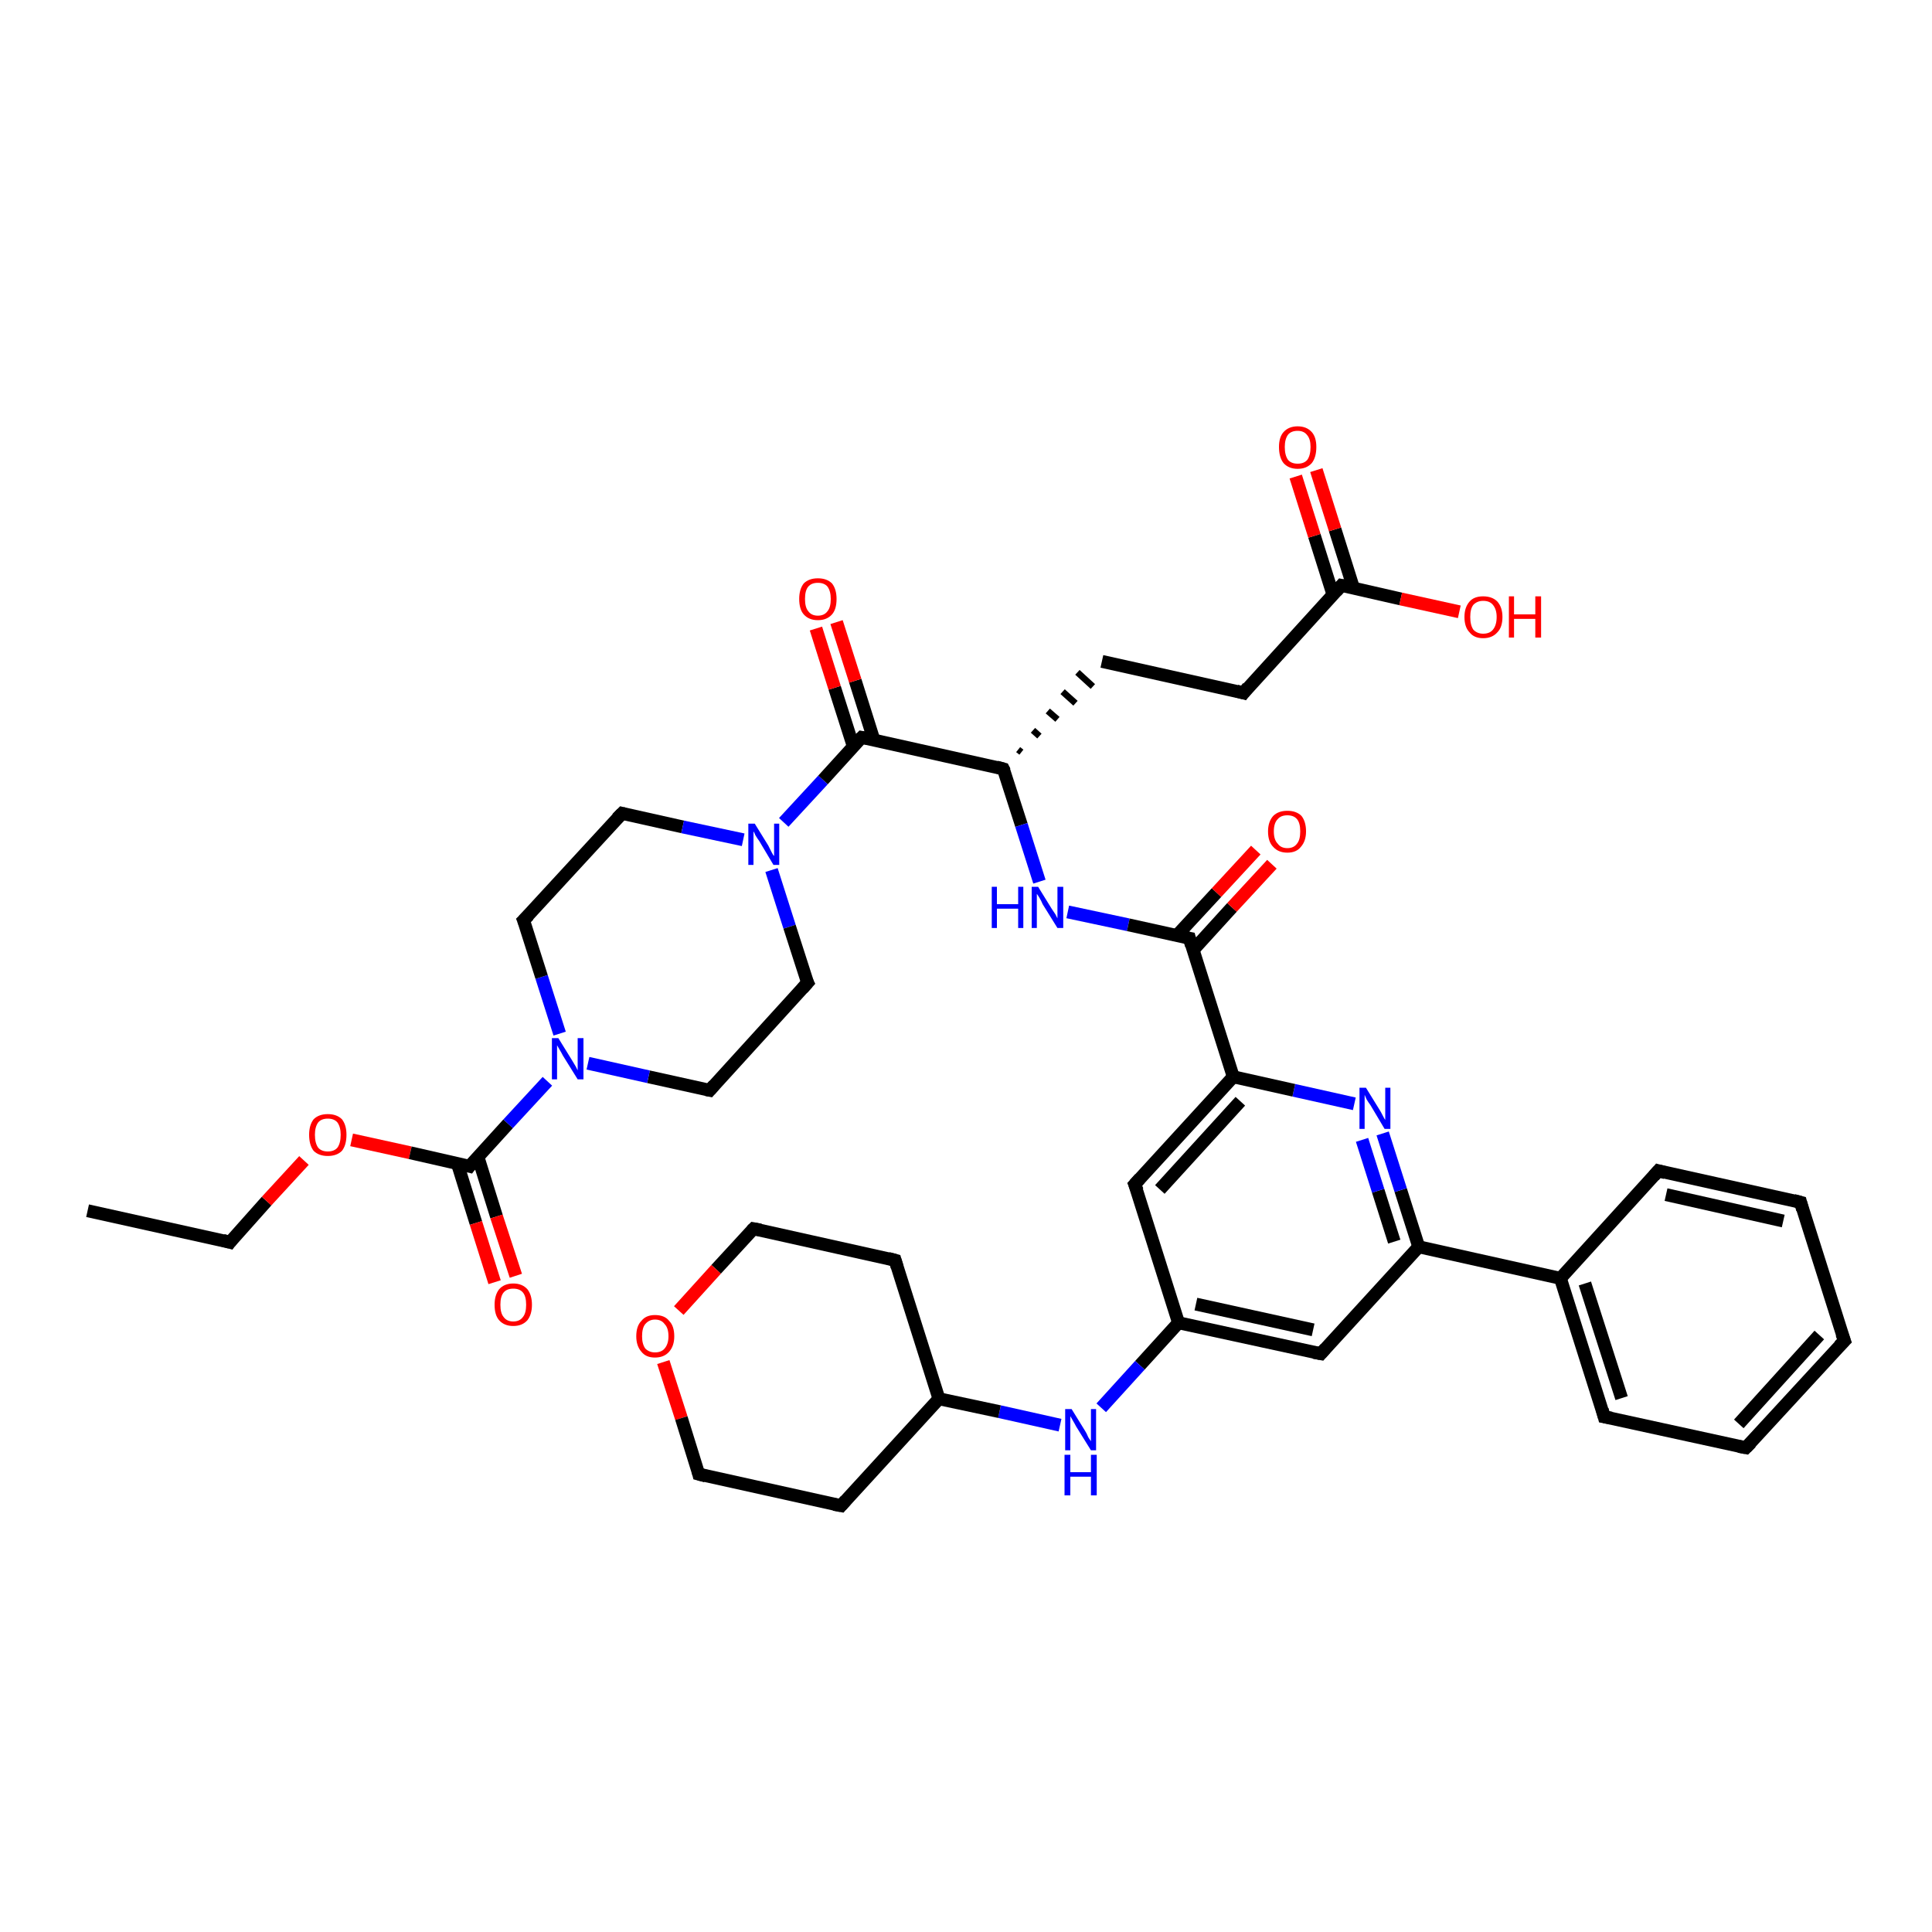 <?xml version='1.0' encoding='iso-8859-1'?>
<svg version='1.1' baseProfile='full'
              xmlns='http://www.w3.org/2000/svg'
                      xmlns:rdkit='http://www.rdkit.org/xml'
                      xmlns:xlink='http://www.w3.org/1999/xlink'
                  xml:space='preserve'
width='300px' height='300px' viewBox='0 0 300 300'>
<!-- END OF HEADER -->
<rect style='opacity:1.0;fill:#FFFFFF;stroke:none' width='300.0' height='300.0' x='0.0' y='0.0'> </rect>
<path class='bond-0 atom-0 atom-1' d='M 13.6,188.0 L 35.7,192.9' style='fill:none;fill-rule:evenodd;stroke:#000000;stroke-width:2.0px;stroke-linecap:butt;stroke-linejoin:miter;stroke-opacity:1' />
<path class='bond-1 atom-1 atom-2' d='M 35.7,192.9 L 41.4,186.5' style='fill:none;fill-rule:evenodd;stroke:#000000;stroke-width:2.0px;stroke-linecap:butt;stroke-linejoin:miter;stroke-opacity:1' />
<path class='bond-1 atom-1 atom-2' d='M 41.4,186.5 L 47.2,180.2' style='fill:none;fill-rule:evenodd;stroke:#FF0000;stroke-width:2.0px;stroke-linecap:butt;stroke-linejoin:miter;stroke-opacity:1' />
<path class='bond-2 atom-2 atom-3' d='M 54.6,177.0 L 63.7,179.0' style='fill:none;fill-rule:evenodd;stroke:#FF0000;stroke-width:2.0px;stroke-linecap:butt;stroke-linejoin:miter;stroke-opacity:1' />
<path class='bond-2 atom-2 atom-3' d='M 63.7,179.0 L 72.9,181.1' style='fill:none;fill-rule:evenodd;stroke:#000000;stroke-width:2.0px;stroke-linecap:butt;stroke-linejoin:miter;stroke-opacity:1' />
<path class='bond-3 atom-3 atom-4' d='M 71.0,180.6 L 73.9,189.9' style='fill:none;fill-rule:evenodd;stroke:#000000;stroke-width:2.0px;stroke-linecap:butt;stroke-linejoin:miter;stroke-opacity:1' />
<path class='bond-3 atom-3 atom-4' d='M 73.9,189.9 L 76.8,199.1' style='fill:none;fill-rule:evenodd;stroke:#FF0000;stroke-width:2.0px;stroke-linecap:butt;stroke-linejoin:miter;stroke-opacity:1' />
<path class='bond-3 atom-3 atom-4' d='M 74.2,179.6 L 77.1,188.9' style='fill:none;fill-rule:evenodd;stroke:#000000;stroke-width:2.0px;stroke-linecap:butt;stroke-linejoin:miter;stroke-opacity:1' />
<path class='bond-3 atom-3 atom-4' d='M 77.1,188.9 L 80.1,198.1' style='fill:none;fill-rule:evenodd;stroke:#FF0000;stroke-width:2.0px;stroke-linecap:butt;stroke-linejoin:miter;stroke-opacity:1' />
<path class='bond-4 atom-3 atom-5' d='M 72.9,181.1 L 78.9,174.5' style='fill:none;fill-rule:evenodd;stroke:#000000;stroke-width:2.0px;stroke-linecap:butt;stroke-linejoin:miter;stroke-opacity:1' />
<path class='bond-4 atom-3 atom-5' d='M 78.9,174.5 L 85.0,167.9' style='fill:none;fill-rule:evenodd;stroke:#0000FF;stroke-width:2.0px;stroke-linecap:butt;stroke-linejoin:miter;stroke-opacity:1' />
<path class='bond-5 atom-5 atom-6' d='M 86.9,160.5 L 84.1,151.7' style='fill:none;fill-rule:evenodd;stroke:#0000FF;stroke-width:2.0px;stroke-linecap:butt;stroke-linejoin:miter;stroke-opacity:1' />
<path class='bond-5 atom-5 atom-6' d='M 84.1,151.7 L 81.3,142.9' style='fill:none;fill-rule:evenodd;stroke:#000000;stroke-width:2.0px;stroke-linecap:butt;stroke-linejoin:miter;stroke-opacity:1' />
<path class='bond-6 atom-6 atom-7' d='M 81.3,142.9 L 96.6,126.3' style='fill:none;fill-rule:evenodd;stroke:#000000;stroke-width:2.0px;stroke-linecap:butt;stroke-linejoin:miter;stroke-opacity:1' />
<path class='bond-7 atom-7 atom-8' d='M 96.6,126.3 L 106.0,128.4' style='fill:none;fill-rule:evenodd;stroke:#000000;stroke-width:2.0px;stroke-linecap:butt;stroke-linejoin:miter;stroke-opacity:1' />
<path class='bond-7 atom-7 atom-8' d='M 106.0,128.4 L 115.4,130.4' style='fill:none;fill-rule:evenodd;stroke:#0000FF;stroke-width:2.0px;stroke-linecap:butt;stroke-linejoin:miter;stroke-opacity:1' />
<path class='bond-8 atom-8 atom-9' d='M 119.8,135.1 L 122.6,143.9' style='fill:none;fill-rule:evenodd;stroke:#0000FF;stroke-width:2.0px;stroke-linecap:butt;stroke-linejoin:miter;stroke-opacity:1' />
<path class='bond-8 atom-8 atom-9' d='M 122.6,143.9 L 125.4,152.6' style='fill:none;fill-rule:evenodd;stroke:#000000;stroke-width:2.0px;stroke-linecap:butt;stroke-linejoin:miter;stroke-opacity:1' />
<path class='bond-9 atom-9 atom-10' d='M 125.4,152.6 L 110.2,169.3' style='fill:none;fill-rule:evenodd;stroke:#000000;stroke-width:2.0px;stroke-linecap:butt;stroke-linejoin:miter;stroke-opacity:1' />
<path class='bond-10 atom-8 atom-11' d='M 121.7,127.7 L 127.8,121.1' style='fill:none;fill-rule:evenodd;stroke:#0000FF;stroke-width:2.0px;stroke-linecap:butt;stroke-linejoin:miter;stroke-opacity:1' />
<path class='bond-10 atom-8 atom-11' d='M 127.8,121.1 L 133.8,114.5' style='fill:none;fill-rule:evenodd;stroke:#000000;stroke-width:2.0px;stroke-linecap:butt;stroke-linejoin:miter;stroke-opacity:1' />
<path class='bond-11 atom-11 atom-12' d='M 135.7,114.9 L 132.8,105.7' style='fill:none;fill-rule:evenodd;stroke:#000000;stroke-width:2.0px;stroke-linecap:butt;stroke-linejoin:miter;stroke-opacity:1' />
<path class='bond-11 atom-11 atom-12' d='M 132.8,105.7 L 129.9,96.6' style='fill:none;fill-rule:evenodd;stroke:#FF0000;stroke-width:2.0px;stroke-linecap:butt;stroke-linejoin:miter;stroke-opacity:1' />
<path class='bond-11 atom-11 atom-12' d='M 132.5,115.9 L 129.6,106.8' style='fill:none;fill-rule:evenodd;stroke:#000000;stroke-width:2.0px;stroke-linecap:butt;stroke-linejoin:miter;stroke-opacity:1' />
<path class='bond-11 atom-11 atom-12' d='M 129.6,106.8 L 126.7,97.6' style='fill:none;fill-rule:evenodd;stroke:#FF0000;stroke-width:2.0px;stroke-linecap:butt;stroke-linejoin:miter;stroke-opacity:1' />
<path class='bond-12 atom-11 atom-13' d='M 133.8,114.5 L 155.8,119.4' style='fill:none;fill-rule:evenodd;stroke:#000000;stroke-width:2.0px;stroke-linecap:butt;stroke-linejoin:miter;stroke-opacity:1' />
<path class='bond-13 atom-13 atom-14' d='M 158.6,116.8 L 158.1,116.4' style='fill:none;fill-rule:evenodd;stroke:#000000;stroke-width:1.0px;stroke-linecap:butt;stroke-linejoin:miter;stroke-opacity:1' />
<path class='bond-13 atom-13 atom-14' d='M 161.4,114.3 L 160.4,113.4' style='fill:none;fill-rule:evenodd;stroke:#000000;stroke-width:1.0px;stroke-linecap:butt;stroke-linejoin:miter;stroke-opacity:1' />
<path class='bond-13 atom-13 atom-14' d='M 164.2,111.7 L 162.7,110.4' style='fill:none;fill-rule:evenodd;stroke:#000000;stroke-width:1.0px;stroke-linecap:butt;stroke-linejoin:miter;stroke-opacity:1' />
<path class='bond-13 atom-13 atom-14' d='M 167.0,109.2 L 165.0,107.4' style='fill:none;fill-rule:evenodd;stroke:#000000;stroke-width:1.0px;stroke-linecap:butt;stroke-linejoin:miter;stroke-opacity:1' />
<path class='bond-13 atom-13 atom-14' d='M 169.7,106.6 L 167.3,104.4' style='fill:none;fill-rule:evenodd;stroke:#000000;stroke-width:1.0px;stroke-linecap:butt;stroke-linejoin:miter;stroke-opacity:1' />
<path class='bond-14 atom-14 atom-15' d='M 171.1,102.7 L 193.1,107.6' style='fill:none;fill-rule:evenodd;stroke:#000000;stroke-width:2.0px;stroke-linecap:butt;stroke-linejoin:miter;stroke-opacity:1' />
<path class='bond-15 atom-15 atom-16' d='M 193.1,107.6 L 208.3,90.9' style='fill:none;fill-rule:evenodd;stroke:#000000;stroke-width:2.0px;stroke-linecap:butt;stroke-linejoin:miter;stroke-opacity:1' />
<path class='bond-16 atom-16 atom-17' d='M 208.3,90.9 L 217.5,93.0' style='fill:none;fill-rule:evenodd;stroke:#000000;stroke-width:2.0px;stroke-linecap:butt;stroke-linejoin:miter;stroke-opacity:1' />
<path class='bond-16 atom-16 atom-17' d='M 217.5,93.0 L 226.6,95.0' style='fill:none;fill-rule:evenodd;stroke:#FF0000;stroke-width:2.0px;stroke-linecap:butt;stroke-linejoin:miter;stroke-opacity:1' />
<path class='bond-17 atom-16 atom-18' d='M 210.2,91.4 L 207.3,82.2' style='fill:none;fill-rule:evenodd;stroke:#000000;stroke-width:2.0px;stroke-linecap:butt;stroke-linejoin:miter;stroke-opacity:1' />
<path class='bond-17 atom-16 atom-18' d='M 207.3,82.2 L 204.4,73.0' style='fill:none;fill-rule:evenodd;stroke:#FF0000;stroke-width:2.0px;stroke-linecap:butt;stroke-linejoin:miter;stroke-opacity:1' />
<path class='bond-17 atom-16 atom-18' d='M 207.0,92.4 L 204.1,83.2' style='fill:none;fill-rule:evenodd;stroke:#000000;stroke-width:2.0px;stroke-linecap:butt;stroke-linejoin:miter;stroke-opacity:1' />
<path class='bond-17 atom-16 atom-18' d='M 204.1,83.2 L 201.2,74.0' style='fill:none;fill-rule:evenodd;stroke:#FF0000;stroke-width:2.0px;stroke-linecap:butt;stroke-linejoin:miter;stroke-opacity:1' />
<path class='bond-18 atom-13 atom-19' d='M 155.8,119.4 L 158.6,128.1' style='fill:none;fill-rule:evenodd;stroke:#000000;stroke-width:2.0px;stroke-linecap:butt;stroke-linejoin:miter;stroke-opacity:1' />
<path class='bond-18 atom-13 atom-19' d='M 158.6,128.1 L 161.4,136.9' style='fill:none;fill-rule:evenodd;stroke:#0000FF;stroke-width:2.0px;stroke-linecap:butt;stroke-linejoin:miter;stroke-opacity:1' />
<path class='bond-19 atom-19 atom-20' d='M 165.8,141.6 L 175.2,143.6' style='fill:none;fill-rule:evenodd;stroke:#0000FF;stroke-width:2.0px;stroke-linecap:butt;stroke-linejoin:miter;stroke-opacity:1' />
<path class='bond-19 atom-19 atom-20' d='M 175.2,143.6 L 184.7,145.7' style='fill:none;fill-rule:evenodd;stroke:#000000;stroke-width:2.0px;stroke-linecap:butt;stroke-linejoin:miter;stroke-opacity:1' />
<path class='bond-20 atom-20 atom-21' d='M 185.2,147.6 L 191.3,140.9' style='fill:none;fill-rule:evenodd;stroke:#000000;stroke-width:2.0px;stroke-linecap:butt;stroke-linejoin:miter;stroke-opacity:1' />
<path class='bond-20 atom-20 atom-21' d='M 191.3,140.9 L 197.5,134.2' style='fill:none;fill-rule:evenodd;stroke:#FF0000;stroke-width:2.0px;stroke-linecap:butt;stroke-linejoin:miter;stroke-opacity:1' />
<path class='bond-20 atom-20 atom-21' d='M 182.7,145.3 L 188.9,138.6' style='fill:none;fill-rule:evenodd;stroke:#000000;stroke-width:2.0px;stroke-linecap:butt;stroke-linejoin:miter;stroke-opacity:1' />
<path class='bond-20 atom-20 atom-21' d='M 188.9,138.6 L 195.0,132.0' style='fill:none;fill-rule:evenodd;stroke:#FF0000;stroke-width:2.0px;stroke-linecap:butt;stroke-linejoin:miter;stroke-opacity:1' />
<path class='bond-21 atom-20 atom-22' d='M 184.7,145.7 L 191.5,167.2' style='fill:none;fill-rule:evenodd;stroke:#000000;stroke-width:2.0px;stroke-linecap:butt;stroke-linejoin:miter;stroke-opacity:1' />
<path class='bond-22 atom-22 atom-23' d='M 191.5,167.2 L 176.2,183.9' style='fill:none;fill-rule:evenodd;stroke:#000000;stroke-width:2.0px;stroke-linecap:butt;stroke-linejoin:miter;stroke-opacity:1' />
<path class='bond-22 atom-22 atom-23' d='M 192.6,171.0 L 180.1,184.7' style='fill:none;fill-rule:evenodd;stroke:#000000;stroke-width:2.0px;stroke-linecap:butt;stroke-linejoin:miter;stroke-opacity:1' />
<path class='bond-23 atom-23 atom-24' d='M 176.2,183.9 L 183.0,205.4' style='fill:none;fill-rule:evenodd;stroke:#000000;stroke-width:2.0px;stroke-linecap:butt;stroke-linejoin:miter;stroke-opacity:1' />
<path class='bond-24 atom-24 atom-25' d='M 183.0,205.4 L 177.0,212.0' style='fill:none;fill-rule:evenodd;stroke:#000000;stroke-width:2.0px;stroke-linecap:butt;stroke-linejoin:miter;stroke-opacity:1' />
<path class='bond-24 atom-24 atom-25' d='M 177.0,212.0 L 171.0,218.6' style='fill:none;fill-rule:evenodd;stroke:#0000FF;stroke-width:2.0px;stroke-linecap:butt;stroke-linejoin:miter;stroke-opacity:1' />
<path class='bond-25 atom-25 atom-26' d='M 164.6,221.3 L 155.2,219.2' style='fill:none;fill-rule:evenodd;stroke:#0000FF;stroke-width:2.0px;stroke-linecap:butt;stroke-linejoin:miter;stroke-opacity:1' />
<path class='bond-25 atom-25 atom-26' d='M 155.2,219.2 L 145.8,217.2' style='fill:none;fill-rule:evenodd;stroke:#000000;stroke-width:2.0px;stroke-linecap:butt;stroke-linejoin:miter;stroke-opacity:1' />
<path class='bond-26 atom-26 atom-27' d='M 145.8,217.2 L 139.0,195.7' style='fill:none;fill-rule:evenodd;stroke:#000000;stroke-width:2.0px;stroke-linecap:butt;stroke-linejoin:miter;stroke-opacity:1' />
<path class='bond-27 atom-27 atom-28' d='M 139.0,195.7 L 117.0,190.8' style='fill:none;fill-rule:evenodd;stroke:#000000;stroke-width:2.0px;stroke-linecap:butt;stroke-linejoin:miter;stroke-opacity:1' />
<path class='bond-28 atom-28 atom-29' d='M 117.0,190.8 L 111.2,197.1' style='fill:none;fill-rule:evenodd;stroke:#000000;stroke-width:2.0px;stroke-linecap:butt;stroke-linejoin:miter;stroke-opacity:1' />
<path class='bond-28 atom-28 atom-29' d='M 111.2,197.1 L 105.4,203.5' style='fill:none;fill-rule:evenodd;stroke:#FF0000;stroke-width:2.0px;stroke-linecap:butt;stroke-linejoin:miter;stroke-opacity:1' />
<path class='bond-29 atom-29 atom-30' d='M 103.0,211.5 L 105.8,220.2' style='fill:none;fill-rule:evenodd;stroke:#FF0000;stroke-width:2.0px;stroke-linecap:butt;stroke-linejoin:miter;stroke-opacity:1' />
<path class='bond-29 atom-29 atom-30' d='M 105.8,220.2 L 108.5,228.9' style='fill:none;fill-rule:evenodd;stroke:#000000;stroke-width:2.0px;stroke-linecap:butt;stroke-linejoin:miter;stroke-opacity:1' />
<path class='bond-30 atom-30 atom-31' d='M 108.5,228.9 L 130.6,233.8' style='fill:none;fill-rule:evenodd;stroke:#000000;stroke-width:2.0px;stroke-linecap:butt;stroke-linejoin:miter;stroke-opacity:1' />
<path class='bond-31 atom-24 atom-32' d='M 183.0,205.4 L 205.1,210.2' style='fill:none;fill-rule:evenodd;stroke:#000000;stroke-width:2.0px;stroke-linecap:butt;stroke-linejoin:miter;stroke-opacity:1' />
<path class='bond-31 atom-24 atom-32' d='M 185.7,202.5 L 203.9,206.5' style='fill:none;fill-rule:evenodd;stroke:#000000;stroke-width:2.0px;stroke-linecap:butt;stroke-linejoin:miter;stroke-opacity:1' />
<path class='bond-32 atom-32 atom-33' d='M 205.1,210.2 L 220.3,193.6' style='fill:none;fill-rule:evenodd;stroke:#000000;stroke-width:2.0px;stroke-linecap:butt;stroke-linejoin:miter;stroke-opacity:1' />
<path class='bond-33 atom-33 atom-34' d='M 220.3,193.6 L 217.5,184.8' style='fill:none;fill-rule:evenodd;stroke:#000000;stroke-width:2.0px;stroke-linecap:butt;stroke-linejoin:miter;stroke-opacity:1' />
<path class='bond-33 atom-33 atom-34' d='M 217.5,184.8 L 214.7,176.0' style='fill:none;fill-rule:evenodd;stroke:#0000FF;stroke-width:2.0px;stroke-linecap:butt;stroke-linejoin:miter;stroke-opacity:1' />
<path class='bond-33 atom-33 atom-34' d='M 216.5,192.8 L 214.0,184.9' style='fill:none;fill-rule:evenodd;stroke:#000000;stroke-width:2.0px;stroke-linecap:butt;stroke-linejoin:miter;stroke-opacity:1' />
<path class='bond-33 atom-33 atom-34' d='M 214.0,184.9 L 211.5,177.0' style='fill:none;fill-rule:evenodd;stroke:#0000FF;stroke-width:2.0px;stroke-linecap:butt;stroke-linejoin:miter;stroke-opacity:1' />
<path class='bond-34 atom-33 atom-35' d='M 220.3,193.6 L 242.3,198.5' style='fill:none;fill-rule:evenodd;stroke:#000000;stroke-width:2.0px;stroke-linecap:butt;stroke-linejoin:miter;stroke-opacity:1' />
<path class='bond-35 atom-35 atom-36' d='M 242.3,198.5 L 249.1,220.0' style='fill:none;fill-rule:evenodd;stroke:#000000;stroke-width:2.0px;stroke-linecap:butt;stroke-linejoin:miter;stroke-opacity:1' />
<path class='bond-35 atom-35 atom-36' d='M 246.1,199.3 L 251.8,217.1' style='fill:none;fill-rule:evenodd;stroke:#000000;stroke-width:2.0px;stroke-linecap:butt;stroke-linejoin:miter;stroke-opacity:1' />
<path class='bond-36 atom-36 atom-37' d='M 249.1,220.0 L 271.1,224.8' style='fill:none;fill-rule:evenodd;stroke:#000000;stroke-width:2.0px;stroke-linecap:butt;stroke-linejoin:miter;stroke-opacity:1' />
<path class='bond-37 atom-37 atom-38' d='M 271.1,224.8 L 286.4,208.2' style='fill:none;fill-rule:evenodd;stroke:#000000;stroke-width:2.0px;stroke-linecap:butt;stroke-linejoin:miter;stroke-opacity:1' />
<path class='bond-37 atom-37 atom-38' d='M 270.0,221.1 L 282.5,207.3' style='fill:none;fill-rule:evenodd;stroke:#000000;stroke-width:2.0px;stroke-linecap:butt;stroke-linejoin:miter;stroke-opacity:1' />
<path class='bond-38 atom-38 atom-39' d='M 286.4,208.2 L 279.6,186.7' style='fill:none;fill-rule:evenodd;stroke:#000000;stroke-width:2.0px;stroke-linecap:butt;stroke-linejoin:miter;stroke-opacity:1' />
<path class='bond-39 atom-39 atom-40' d='M 279.6,186.7 L 257.5,181.8' style='fill:none;fill-rule:evenodd;stroke:#000000;stroke-width:2.0px;stroke-linecap:butt;stroke-linejoin:miter;stroke-opacity:1' />
<path class='bond-39 atom-39 atom-40' d='M 276.9,189.6 L 258.7,185.5' style='fill:none;fill-rule:evenodd;stroke:#000000;stroke-width:2.0px;stroke-linecap:butt;stroke-linejoin:miter;stroke-opacity:1' />
<path class='bond-40 atom-10 atom-5' d='M 110.2,169.3 L 100.7,167.2' style='fill:none;fill-rule:evenodd;stroke:#000000;stroke-width:2.0px;stroke-linecap:butt;stroke-linejoin:miter;stroke-opacity:1' />
<path class='bond-40 atom-10 atom-5' d='M 100.7,167.2 L 91.3,165.1' style='fill:none;fill-rule:evenodd;stroke:#0000FF;stroke-width:2.0px;stroke-linecap:butt;stroke-linejoin:miter;stroke-opacity:1' />
<path class='bond-41 atom-34 atom-22' d='M 210.3,171.4 L 200.9,169.3' style='fill:none;fill-rule:evenodd;stroke:#0000FF;stroke-width:2.0px;stroke-linecap:butt;stroke-linejoin:miter;stroke-opacity:1' />
<path class='bond-41 atom-34 atom-22' d='M 200.9,169.3 L 191.5,167.2' style='fill:none;fill-rule:evenodd;stroke:#000000;stroke-width:2.0px;stroke-linecap:butt;stroke-linejoin:miter;stroke-opacity:1' />
<path class='bond-42 atom-40 atom-35' d='M 257.5,181.8 L 242.3,198.5' style='fill:none;fill-rule:evenodd;stroke:#000000;stroke-width:2.0px;stroke-linecap:butt;stroke-linejoin:miter;stroke-opacity:1' />
<path class='bond-43 atom-31 atom-26' d='M 130.6,233.8 L 145.8,217.2' style='fill:none;fill-rule:evenodd;stroke:#000000;stroke-width:2.0px;stroke-linecap:butt;stroke-linejoin:miter;stroke-opacity:1' />
<path d='M 34.6,192.6 L 35.7,192.9 L 36.0,192.5' style='fill:none;stroke:#000000;stroke-width:2.0px;stroke-linecap:butt;stroke-linejoin:miter;stroke-opacity:1;' />
<path d='M 72.5,181.0 L 72.9,181.1 L 73.2,180.7' style='fill:none;stroke:#000000;stroke-width:2.0px;stroke-linecap:butt;stroke-linejoin:miter;stroke-opacity:1;' />
<path d='M 81.5,143.4 L 81.3,142.9 L 82.1,142.1' style='fill:none;stroke:#000000;stroke-width:2.0px;stroke-linecap:butt;stroke-linejoin:miter;stroke-opacity:1;' />
<path d='M 95.8,127.1 L 96.6,126.3 L 97.0,126.4' style='fill:none;stroke:#000000;stroke-width:2.0px;stroke-linecap:butt;stroke-linejoin:miter;stroke-opacity:1;' />
<path d='M 125.2,152.2 L 125.4,152.6 L 124.6,153.5' style='fill:none;stroke:#000000;stroke-width:2.0px;stroke-linecap:butt;stroke-linejoin:miter;stroke-opacity:1;' />
<path d='M 110.9,168.5 L 110.2,169.3 L 109.7,169.2' style='fill:none;stroke:#000000;stroke-width:2.0px;stroke-linecap:butt;stroke-linejoin:miter;stroke-opacity:1;' />
<path d='M 133.5,114.8 L 133.8,114.5 L 134.9,114.7' style='fill:none;stroke:#000000;stroke-width:2.0px;stroke-linecap:butt;stroke-linejoin:miter;stroke-opacity:1;' />
<path d='M 154.7,119.1 L 155.8,119.4 L 156.0,119.8' style='fill:none;stroke:#000000;stroke-width:2.0px;stroke-linecap:butt;stroke-linejoin:miter;stroke-opacity:1;' />
<path d='M 192.0,107.3 L 193.1,107.6 L 193.8,106.7' style='fill:none;stroke:#000000;stroke-width:2.0px;stroke-linecap:butt;stroke-linejoin:miter;stroke-opacity:1;' />
<path d='M 207.5,91.8 L 208.3,90.9 L 208.8,91.0' style='fill:none;stroke:#000000;stroke-width:2.0px;stroke-linecap:butt;stroke-linejoin:miter;stroke-opacity:1;' />
<path d='M 184.2,145.6 L 184.7,145.7 L 185.0,146.8' style='fill:none;stroke:#000000;stroke-width:2.0px;stroke-linecap:butt;stroke-linejoin:miter;stroke-opacity:1;' />
<path d='M 177.0,183.0 L 176.2,183.9 L 176.6,184.9' style='fill:none;stroke:#000000;stroke-width:2.0px;stroke-linecap:butt;stroke-linejoin:miter;stroke-opacity:1;' />
<path d='M 139.3,196.7 L 139.0,195.7 L 137.9,195.4' style='fill:none;stroke:#000000;stroke-width:2.0px;stroke-linecap:butt;stroke-linejoin:miter;stroke-opacity:1;' />
<path d='M 118.1,191.0 L 117.0,190.8 L 116.7,191.1' style='fill:none;stroke:#000000;stroke-width:2.0px;stroke-linecap:butt;stroke-linejoin:miter;stroke-opacity:1;' />
<path d='M 108.4,228.5 L 108.5,228.9 L 109.6,229.2' style='fill:none;stroke:#000000;stroke-width:2.0px;stroke-linecap:butt;stroke-linejoin:miter;stroke-opacity:1;' />
<path d='M 129.5,233.6 L 130.6,233.8 L 131.3,233.0' style='fill:none;stroke:#000000;stroke-width:2.0px;stroke-linecap:butt;stroke-linejoin:miter;stroke-opacity:1;' />
<path d='M 204.0,210.0 L 205.1,210.2 L 205.8,209.4' style='fill:none;stroke:#000000;stroke-width:2.0px;stroke-linecap:butt;stroke-linejoin:miter;stroke-opacity:1;' />
<path d='M 248.8,218.9 L 249.1,220.0 L 250.2,220.2' style='fill:none;stroke:#000000;stroke-width:2.0px;stroke-linecap:butt;stroke-linejoin:miter;stroke-opacity:1;' />
<path d='M 270.0,224.6 L 271.1,224.8 L 271.9,224.0' style='fill:none;stroke:#000000;stroke-width:2.0px;stroke-linecap:butt;stroke-linejoin:miter;stroke-opacity:1;' />
<path d='M 285.6,209.0 L 286.4,208.2 L 286.0,207.1' style='fill:none;stroke:#000000;stroke-width:2.0px;stroke-linecap:butt;stroke-linejoin:miter;stroke-opacity:1;' />
<path d='M 279.9,187.8 L 279.6,186.7 L 278.5,186.4' style='fill:none;stroke:#000000;stroke-width:2.0px;stroke-linecap:butt;stroke-linejoin:miter;stroke-opacity:1;' />
<path d='M 258.6,182.1 L 257.5,181.8 L 256.8,182.6' style='fill:none;stroke:#000000;stroke-width:2.0px;stroke-linecap:butt;stroke-linejoin:miter;stroke-opacity:1;' />
<path class='atom-2' d='M 48.0 176.2
Q 48.0 174.7, 48.7 173.8
Q 49.5 173.0, 50.9 173.0
Q 52.3 173.0, 53.1 173.8
Q 53.8 174.7, 53.8 176.2
Q 53.8 177.8, 53.1 178.7
Q 52.3 179.5, 50.9 179.5
Q 49.5 179.5, 48.7 178.7
Q 48.0 177.8, 48.0 176.2
M 50.9 178.8
Q 51.9 178.8, 52.4 178.2
Q 52.9 177.5, 52.9 176.2
Q 52.9 175.0, 52.4 174.3
Q 51.9 173.7, 50.9 173.7
Q 49.9 173.7, 49.4 174.3
Q 48.9 175.0, 48.9 176.2
Q 48.9 177.5, 49.4 178.2
Q 49.9 178.8, 50.9 178.8
' fill='#FF0000'/>
<path class='atom-4' d='M 76.8 202.6
Q 76.8 201.1, 77.5 200.2
Q 78.3 199.3, 79.7 199.3
Q 81.1 199.3, 81.9 200.2
Q 82.6 201.1, 82.6 202.6
Q 82.6 204.1, 81.9 205.0
Q 81.1 205.9, 79.7 205.9
Q 78.3 205.9, 77.5 205.0
Q 76.8 204.2, 76.8 202.6
M 79.7 205.2
Q 80.7 205.2, 81.2 204.5
Q 81.7 203.9, 81.7 202.6
Q 81.7 201.3, 81.2 200.7
Q 80.7 200.1, 79.7 200.1
Q 78.7 200.1, 78.2 200.7
Q 77.7 201.3, 77.7 202.6
Q 77.7 203.9, 78.2 204.5
Q 78.7 205.2, 79.7 205.2
' fill='#FF0000'/>
<path class='atom-5' d='M 86.7 161.2
L 88.8 164.6
Q 89.0 164.9, 89.4 165.6
Q 89.7 166.2, 89.7 166.2
L 89.7 161.2
L 90.6 161.2
L 90.6 167.6
L 89.7 167.6
L 87.4 163.9
Q 87.2 163.5, 86.9 163.0
Q 86.6 162.5, 86.5 162.3
L 86.5 167.6
L 85.7 167.6
L 85.7 161.2
L 86.7 161.2
' fill='#0000FF'/>
<path class='atom-8' d='M 117.2 127.9
L 119.3 131.3
Q 119.5 131.7, 119.8 132.3
Q 120.1 132.9, 120.2 132.9
L 120.2 127.9
L 121.0 127.9
L 121.0 134.3
L 120.1 134.3
L 117.9 130.6
Q 117.6 130.2, 117.3 129.7
Q 117.1 129.2, 117.0 129.1
L 117.0 134.3
L 116.2 134.3
L 116.2 127.9
L 117.2 127.9
' fill='#0000FF'/>
<path class='atom-12' d='M 124.1 93.0
Q 124.1 91.5, 124.8 90.6
Q 125.6 89.8, 127.0 89.8
Q 128.4 89.8, 129.2 90.6
Q 129.9 91.5, 129.9 93.0
Q 129.9 94.6, 129.2 95.4
Q 128.4 96.3, 127.0 96.3
Q 125.6 96.3, 124.8 95.4
Q 124.1 94.6, 124.1 93.0
M 127.0 95.6
Q 128.0 95.6, 128.5 94.9
Q 129.0 94.3, 129.0 93.0
Q 129.0 91.8, 128.5 91.1
Q 128.0 90.5, 127.0 90.5
Q 126.0 90.5, 125.5 91.1
Q 125.0 91.7, 125.0 93.0
Q 125.0 94.3, 125.5 94.9
Q 126.0 95.6, 127.0 95.6
' fill='#FF0000'/>
<path class='atom-17' d='M 227.4 95.8
Q 227.4 94.3, 228.2 93.4
Q 228.9 92.6, 230.3 92.6
Q 231.7 92.6, 232.5 93.4
Q 233.3 94.3, 233.3 95.8
Q 233.3 97.4, 232.5 98.2
Q 231.7 99.1, 230.3 99.1
Q 228.9 99.1, 228.2 98.2
Q 227.4 97.4, 227.4 95.8
M 230.3 98.4
Q 231.3 98.4, 231.8 97.8
Q 232.4 97.1, 232.4 95.8
Q 232.4 94.6, 231.8 93.9
Q 231.3 93.3, 230.3 93.3
Q 229.4 93.3, 228.8 93.9
Q 228.3 94.5, 228.3 95.8
Q 228.3 97.1, 228.8 97.8
Q 229.4 98.4, 230.3 98.4
' fill='#FF0000'/>
<path class='atom-17' d='M 234.3 92.6
L 235.1 92.6
L 235.1 95.4
L 238.4 95.4
L 238.4 92.6
L 239.3 92.6
L 239.3 99.0
L 238.4 99.0
L 238.4 96.1
L 235.1 96.1
L 235.1 99.0
L 234.3 99.0
L 234.3 92.6
' fill='#FF0000'/>
<path class='atom-18' d='M 198.6 69.4
Q 198.6 67.9, 199.3 67.1
Q 200.1 66.2, 201.5 66.2
Q 202.9 66.2, 203.7 67.1
Q 204.4 67.9, 204.4 69.4
Q 204.4 71.0, 203.7 71.9
Q 202.9 72.8, 201.5 72.8
Q 200.1 72.8, 199.3 71.9
Q 198.6 71.0, 198.6 69.4
M 201.5 72.0
Q 202.5 72.0, 203.0 71.4
Q 203.5 70.7, 203.5 69.4
Q 203.5 68.2, 203.0 67.6
Q 202.5 66.9, 201.5 66.9
Q 200.5 66.9, 200.0 67.5
Q 199.5 68.2, 199.5 69.4
Q 199.5 70.7, 200.0 71.4
Q 200.5 72.0, 201.5 72.0
' fill='#FF0000'/>
<path class='atom-19' d='M 154.0 137.7
L 154.8 137.7
L 154.8 140.4
L 158.1 140.4
L 158.1 137.7
L 158.9 137.7
L 158.9 144.1
L 158.1 144.1
L 158.1 141.1
L 154.8 141.1
L 154.8 144.1
L 154.0 144.1
L 154.0 137.7
' fill='#0000FF'/>
<path class='atom-19' d='M 161.2 137.7
L 163.3 141.1
Q 163.5 141.4, 163.9 142.0
Q 164.2 142.6, 164.2 142.6
L 164.2 137.7
L 165.1 137.7
L 165.1 144.1
L 164.2 144.1
L 161.9 140.4
Q 161.7 139.9, 161.4 139.4
Q 161.1 138.9, 161.0 138.8
L 161.0 144.1
L 160.2 144.1
L 160.2 137.7
L 161.2 137.7
' fill='#0000FF'/>
<path class='atom-21' d='M 196.9 129.1
Q 196.9 127.6, 197.7 126.7
Q 198.5 125.9, 199.9 125.9
Q 201.3 125.9, 202.1 126.7
Q 202.8 127.6, 202.8 129.1
Q 202.8 130.6, 202.0 131.5
Q 201.3 132.4, 199.9 132.4
Q 198.5 132.4, 197.7 131.5
Q 196.9 130.7, 196.9 129.1
M 199.9 131.7
Q 200.9 131.7, 201.4 131.0
Q 201.9 130.4, 201.9 129.1
Q 201.9 127.8, 201.4 127.2
Q 200.9 126.6, 199.9 126.6
Q 198.9 126.6, 198.4 127.2
Q 197.8 127.8, 197.8 129.1
Q 197.8 130.4, 198.4 131.0
Q 198.9 131.7, 199.9 131.7
' fill='#FF0000'/>
<path class='atom-25' d='M 166.4 218.8
L 168.5 222.2
Q 168.7 222.5, 169.0 223.2
Q 169.4 223.8, 169.4 223.8
L 169.4 218.8
L 170.2 218.8
L 170.2 225.2
L 169.4 225.2
L 167.1 221.5
Q 166.9 221.1, 166.6 220.6
Q 166.3 220.1, 166.2 219.9
L 166.2 225.2
L 165.4 225.2
L 165.4 218.8
L 166.4 218.8
' fill='#0000FF'/>
<path class='atom-25' d='M 165.3 225.9
L 166.2 225.9
L 166.2 228.6
L 169.4 228.6
L 169.4 225.9
L 170.3 225.9
L 170.3 232.2
L 169.4 232.2
L 169.4 229.3
L 166.2 229.3
L 166.2 232.2
L 165.3 232.2
L 165.3 225.9
' fill='#0000FF'/>
<path class='atom-29' d='M 98.8 207.5
Q 98.8 205.9, 99.6 205.1
Q 100.3 204.2, 101.7 204.2
Q 103.2 204.2, 103.9 205.1
Q 104.7 205.9, 104.7 207.5
Q 104.7 209.0, 103.9 209.9
Q 103.1 210.8, 101.7 210.8
Q 100.3 210.8, 99.6 209.9
Q 98.8 209.0, 98.8 207.5
M 101.7 210.0
Q 102.7 210.0, 103.2 209.4
Q 103.8 208.7, 103.8 207.5
Q 103.8 206.2, 103.2 205.6
Q 102.7 204.9, 101.7 204.9
Q 100.8 204.9, 100.2 205.6
Q 99.7 206.2, 99.7 207.5
Q 99.7 208.7, 100.2 209.4
Q 100.8 210.0, 101.7 210.0
' fill='#FF0000'/>
<path class='atom-34' d='M 212.1 168.9
L 214.2 172.3
Q 214.4 172.6, 214.7 173.2
Q 215.0 173.8, 215.1 173.9
L 215.1 168.9
L 215.9 168.9
L 215.9 175.3
L 215.0 175.3
L 212.8 171.6
Q 212.5 171.2, 212.2 170.7
Q 212.0 170.2, 211.9 170.0
L 211.9 175.3
L 211.1 175.3
L 211.1 168.9
L 212.1 168.9
' fill='#0000FF'/>
</svg>
